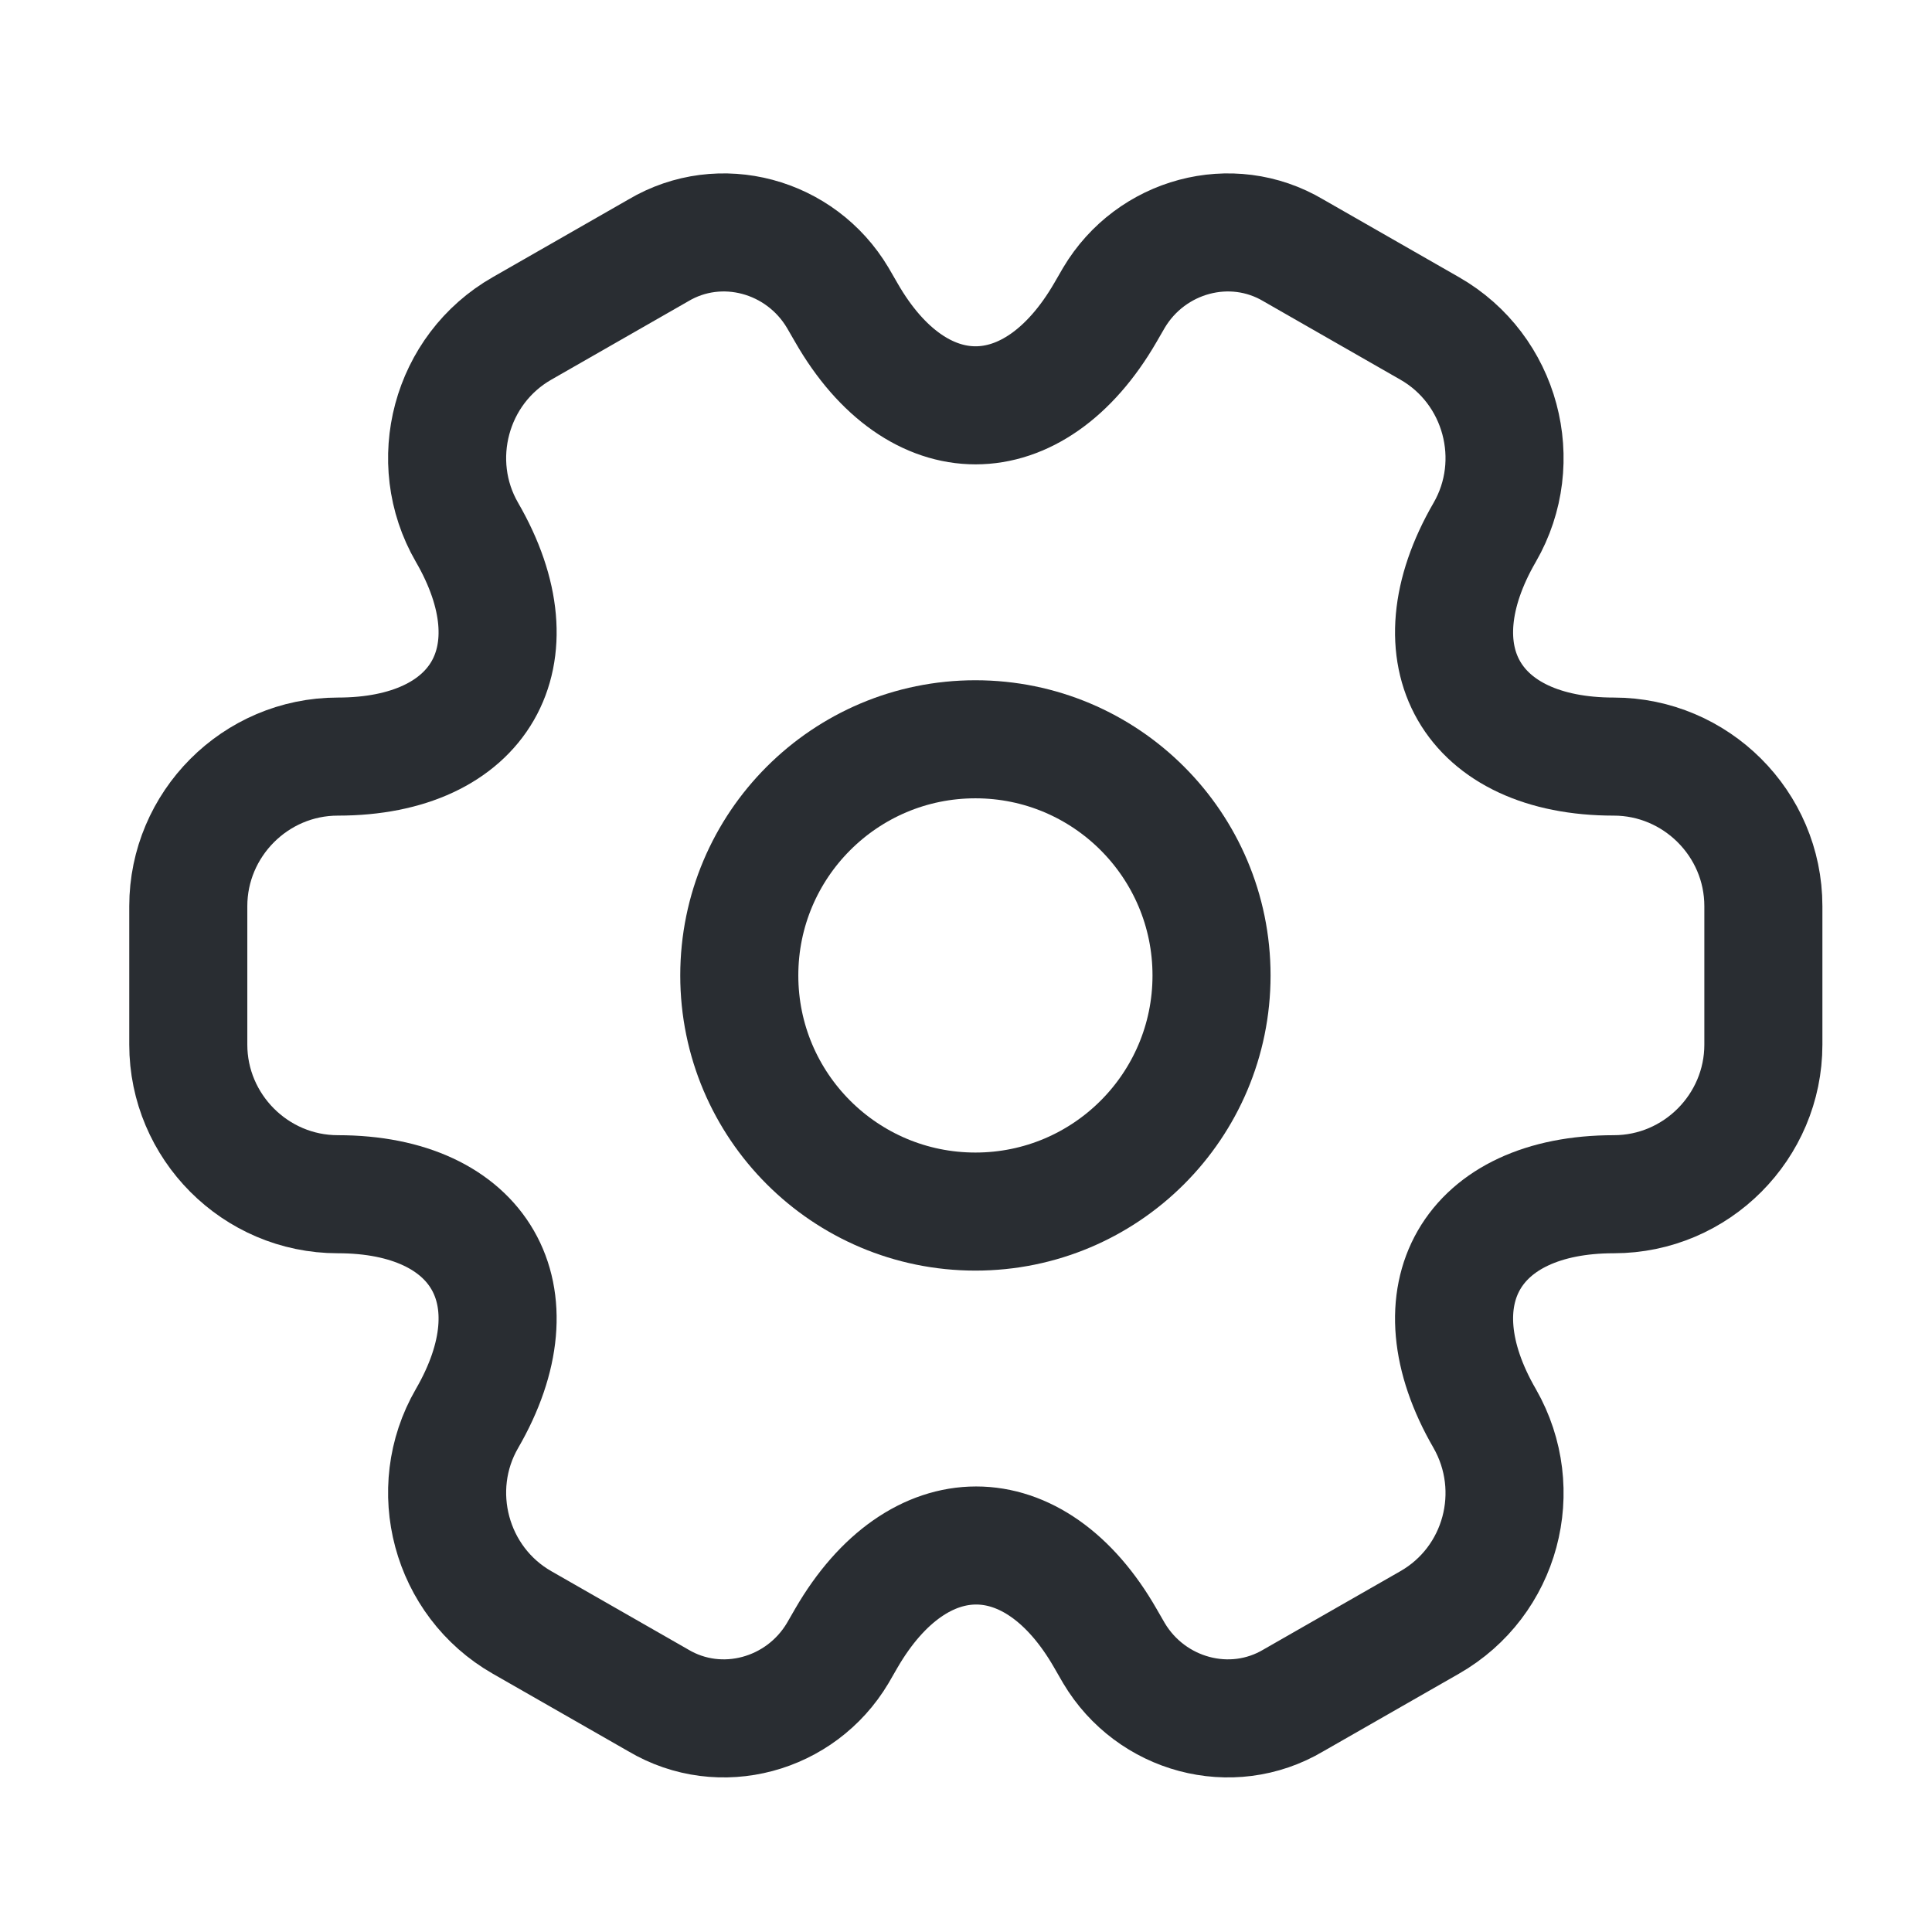 <svg width="46" height="46" viewBox="0 0 46 46" fill="none" xmlns="http://www.w3.org/2000/svg">
<path d="M23.224 28.847C26.329 28.847 28.846 26.33 28.846 23.225C28.846 20.12 26.329 17.602 23.224 17.602C20.119 17.602 17.602 20.12 17.602 23.225C17.602 26.33 20.119 28.847 23.224 28.847Z" stroke="#292D32" stroke-width="2.811" stroke-miterlimit="10" stroke-linecap="round" stroke-linejoin="round"/>
<path d="M4.483 24.873V21.575C4.483 19.626 6.076 18.014 8.044 18.014C11.437 18.014 12.823 15.615 11.118 12.673C10.143 10.986 10.724 8.793 12.43 7.819L15.672 5.963C17.153 5.082 19.064 5.607 19.945 7.088L20.151 7.444C21.838 10.386 24.612 10.386 26.317 7.444L26.523 7.088C27.404 5.607 29.316 5.082 30.797 5.963L34.039 7.819C35.744 8.793 36.325 10.986 35.351 12.673C33.645 15.615 35.032 18.014 38.424 18.014C40.373 18.014 41.985 19.607 41.985 21.575V24.873C41.985 26.823 40.392 28.434 38.424 28.434C35.032 28.434 33.645 30.833 35.351 33.776C36.325 35.481 35.744 37.655 34.039 38.63L30.797 40.485C29.316 41.366 27.404 40.841 26.523 39.361L26.317 39.004C24.631 36.062 21.857 36.062 20.151 39.004L19.945 39.361C19.064 40.841 17.153 41.366 15.672 40.485L12.43 38.63C10.724 37.655 10.143 35.462 11.118 33.776C12.823 30.833 11.437 28.434 8.044 28.434C6.076 28.434 4.483 26.823 4.483 24.873Z" stroke="#292D32" stroke-width="2.811" stroke-miterlimit="10" stroke-linecap="round" stroke-linejoin="round"/>
</svg>
